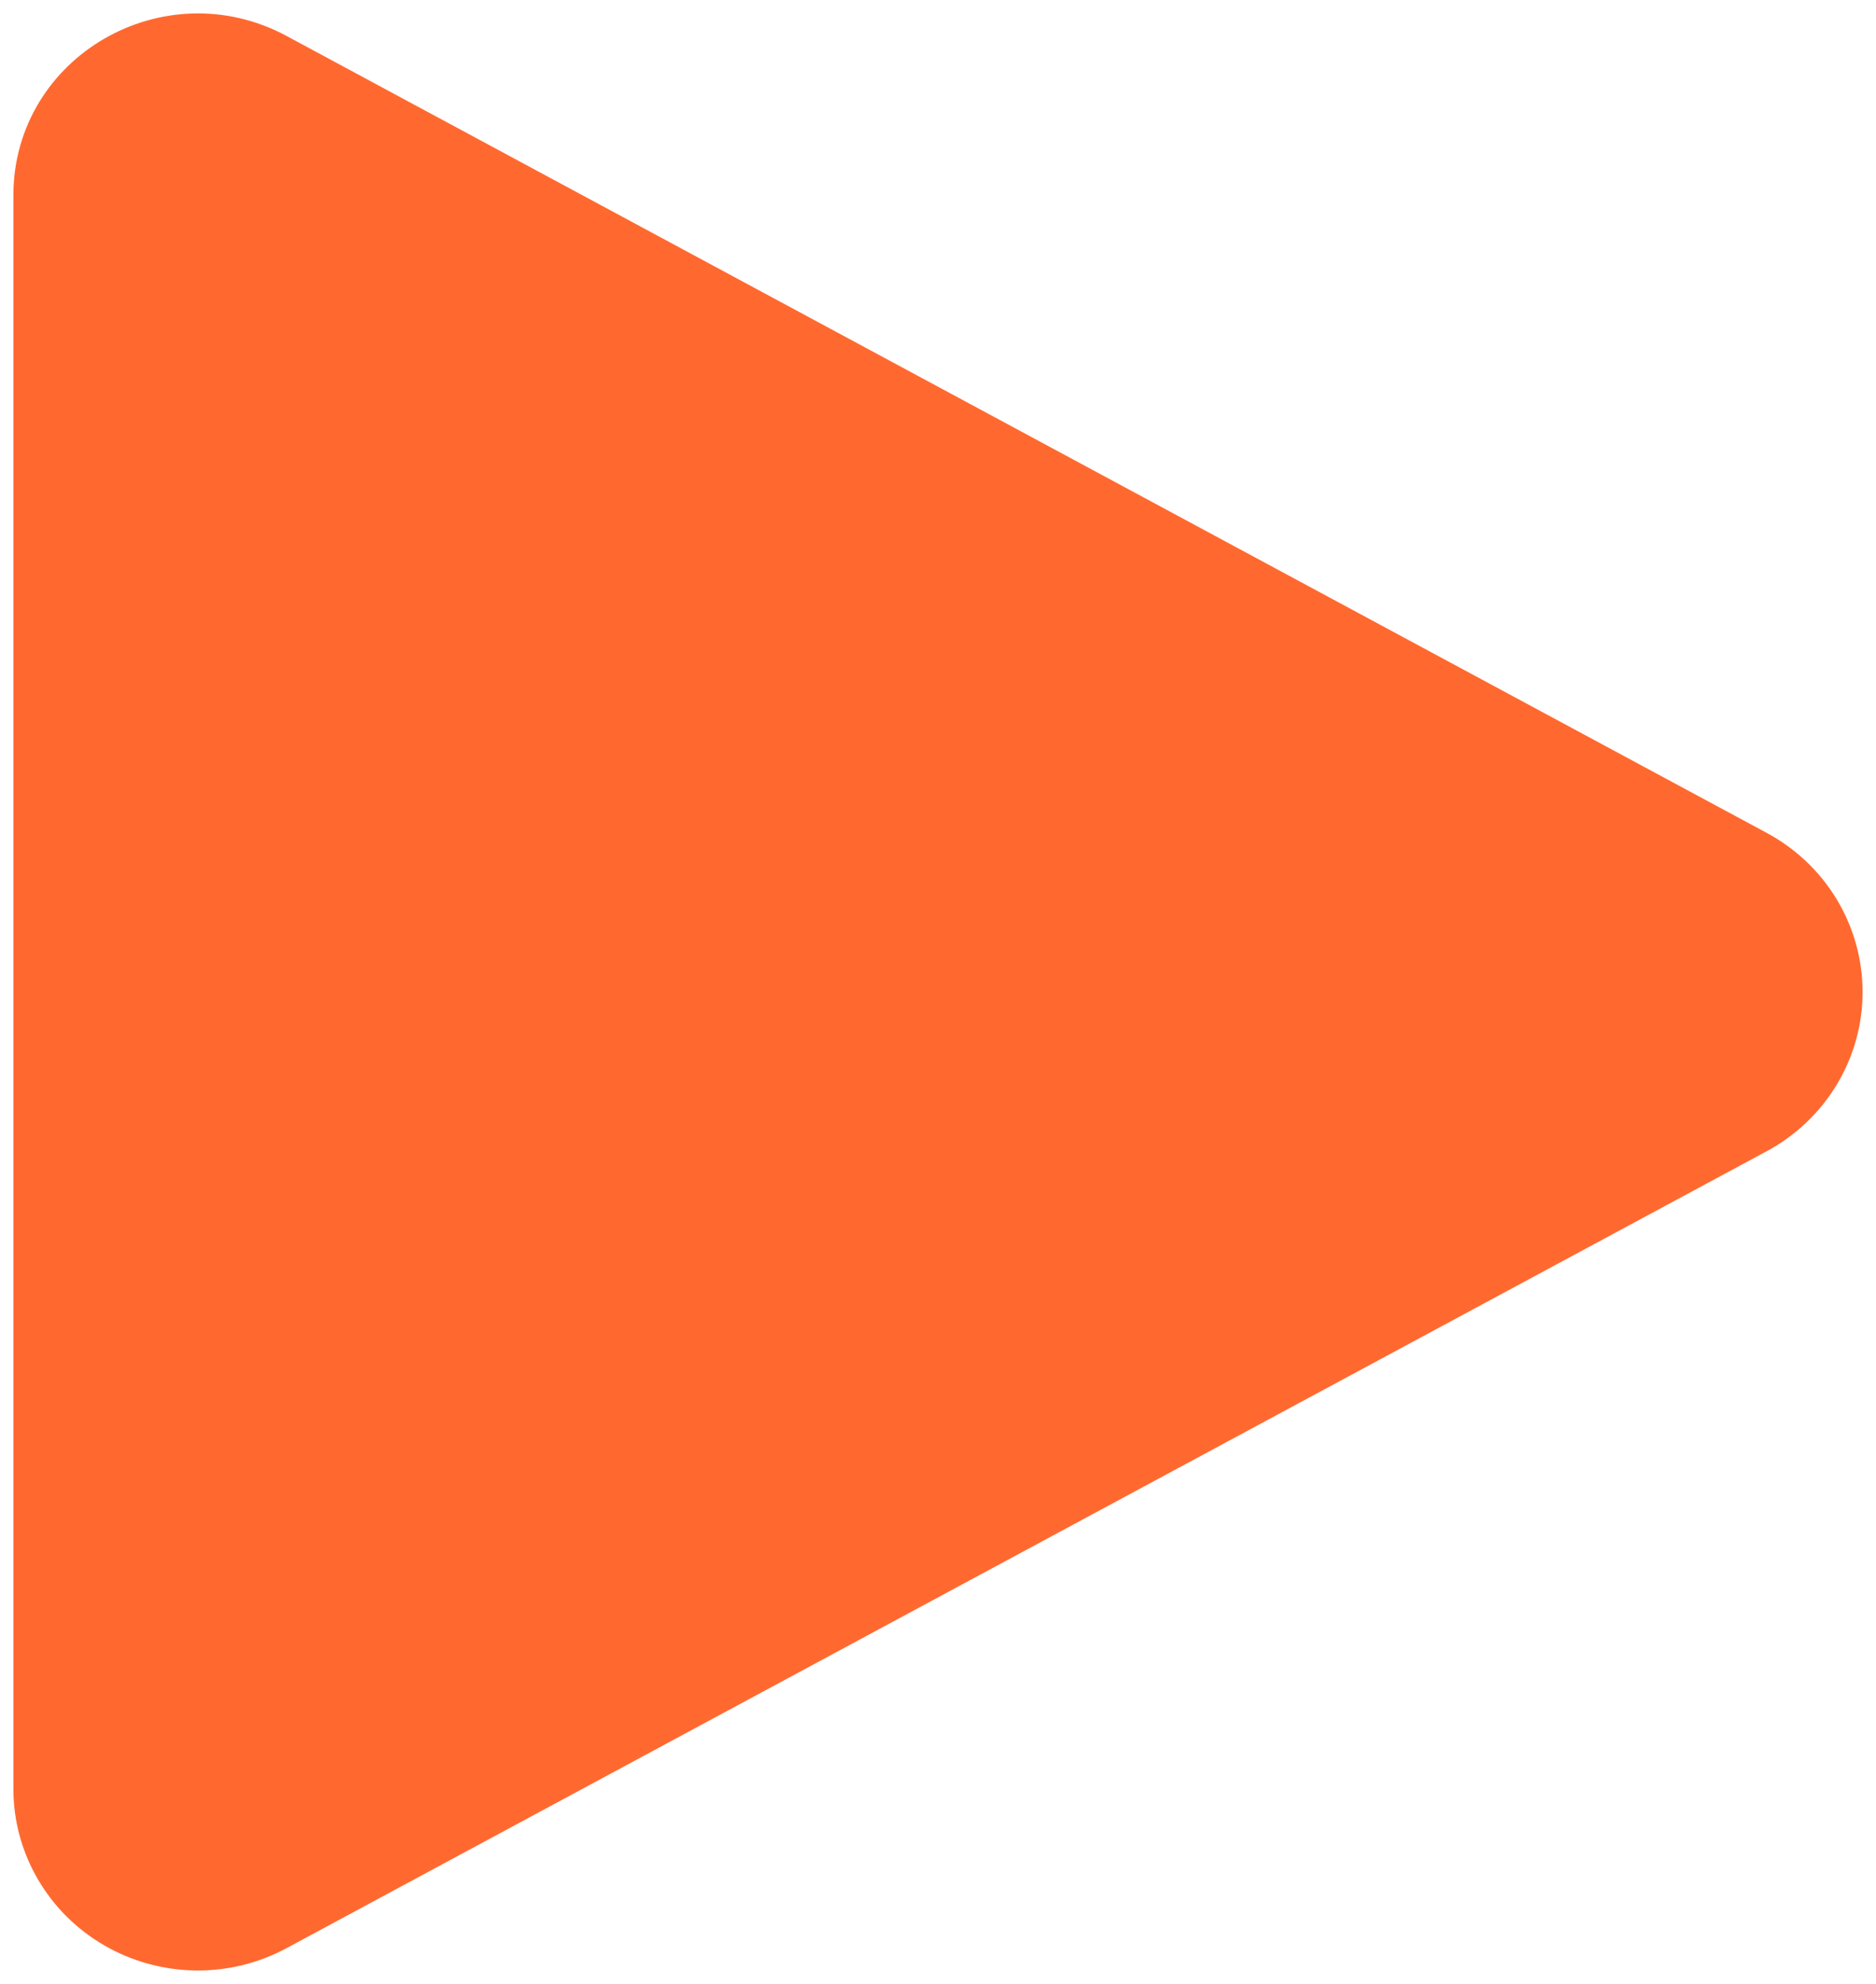 <svg width="35" height="37" viewBox="0 0 35 37" fill="none" xmlns="http://www.w3.org/2000/svg">
<path d="M1 3.639C1 1.634 3.194 0.365 4.989 1.33L32.604 16.193C33.027 16.42 33.379 16.754 33.625 17.16C33.87 17.567 34 18.03 34 18.502C34 18.974 33.87 19.437 33.625 19.843C33.379 20.249 33.027 20.584 32.604 20.811L4.989 35.674C4.579 35.895 4.118 36.007 3.65 36C3.182 35.992 2.724 35.866 2.322 35.633C1.919 35.4 1.585 35.068 1.354 34.67C1.122 34.273 1 33.823 1 33.365V3.639Z" fill="#FF6930" stroke="#FF6930" stroke-width="1.5" stroke-linecap="round" stroke-linejoin="round"/>
</svg>
